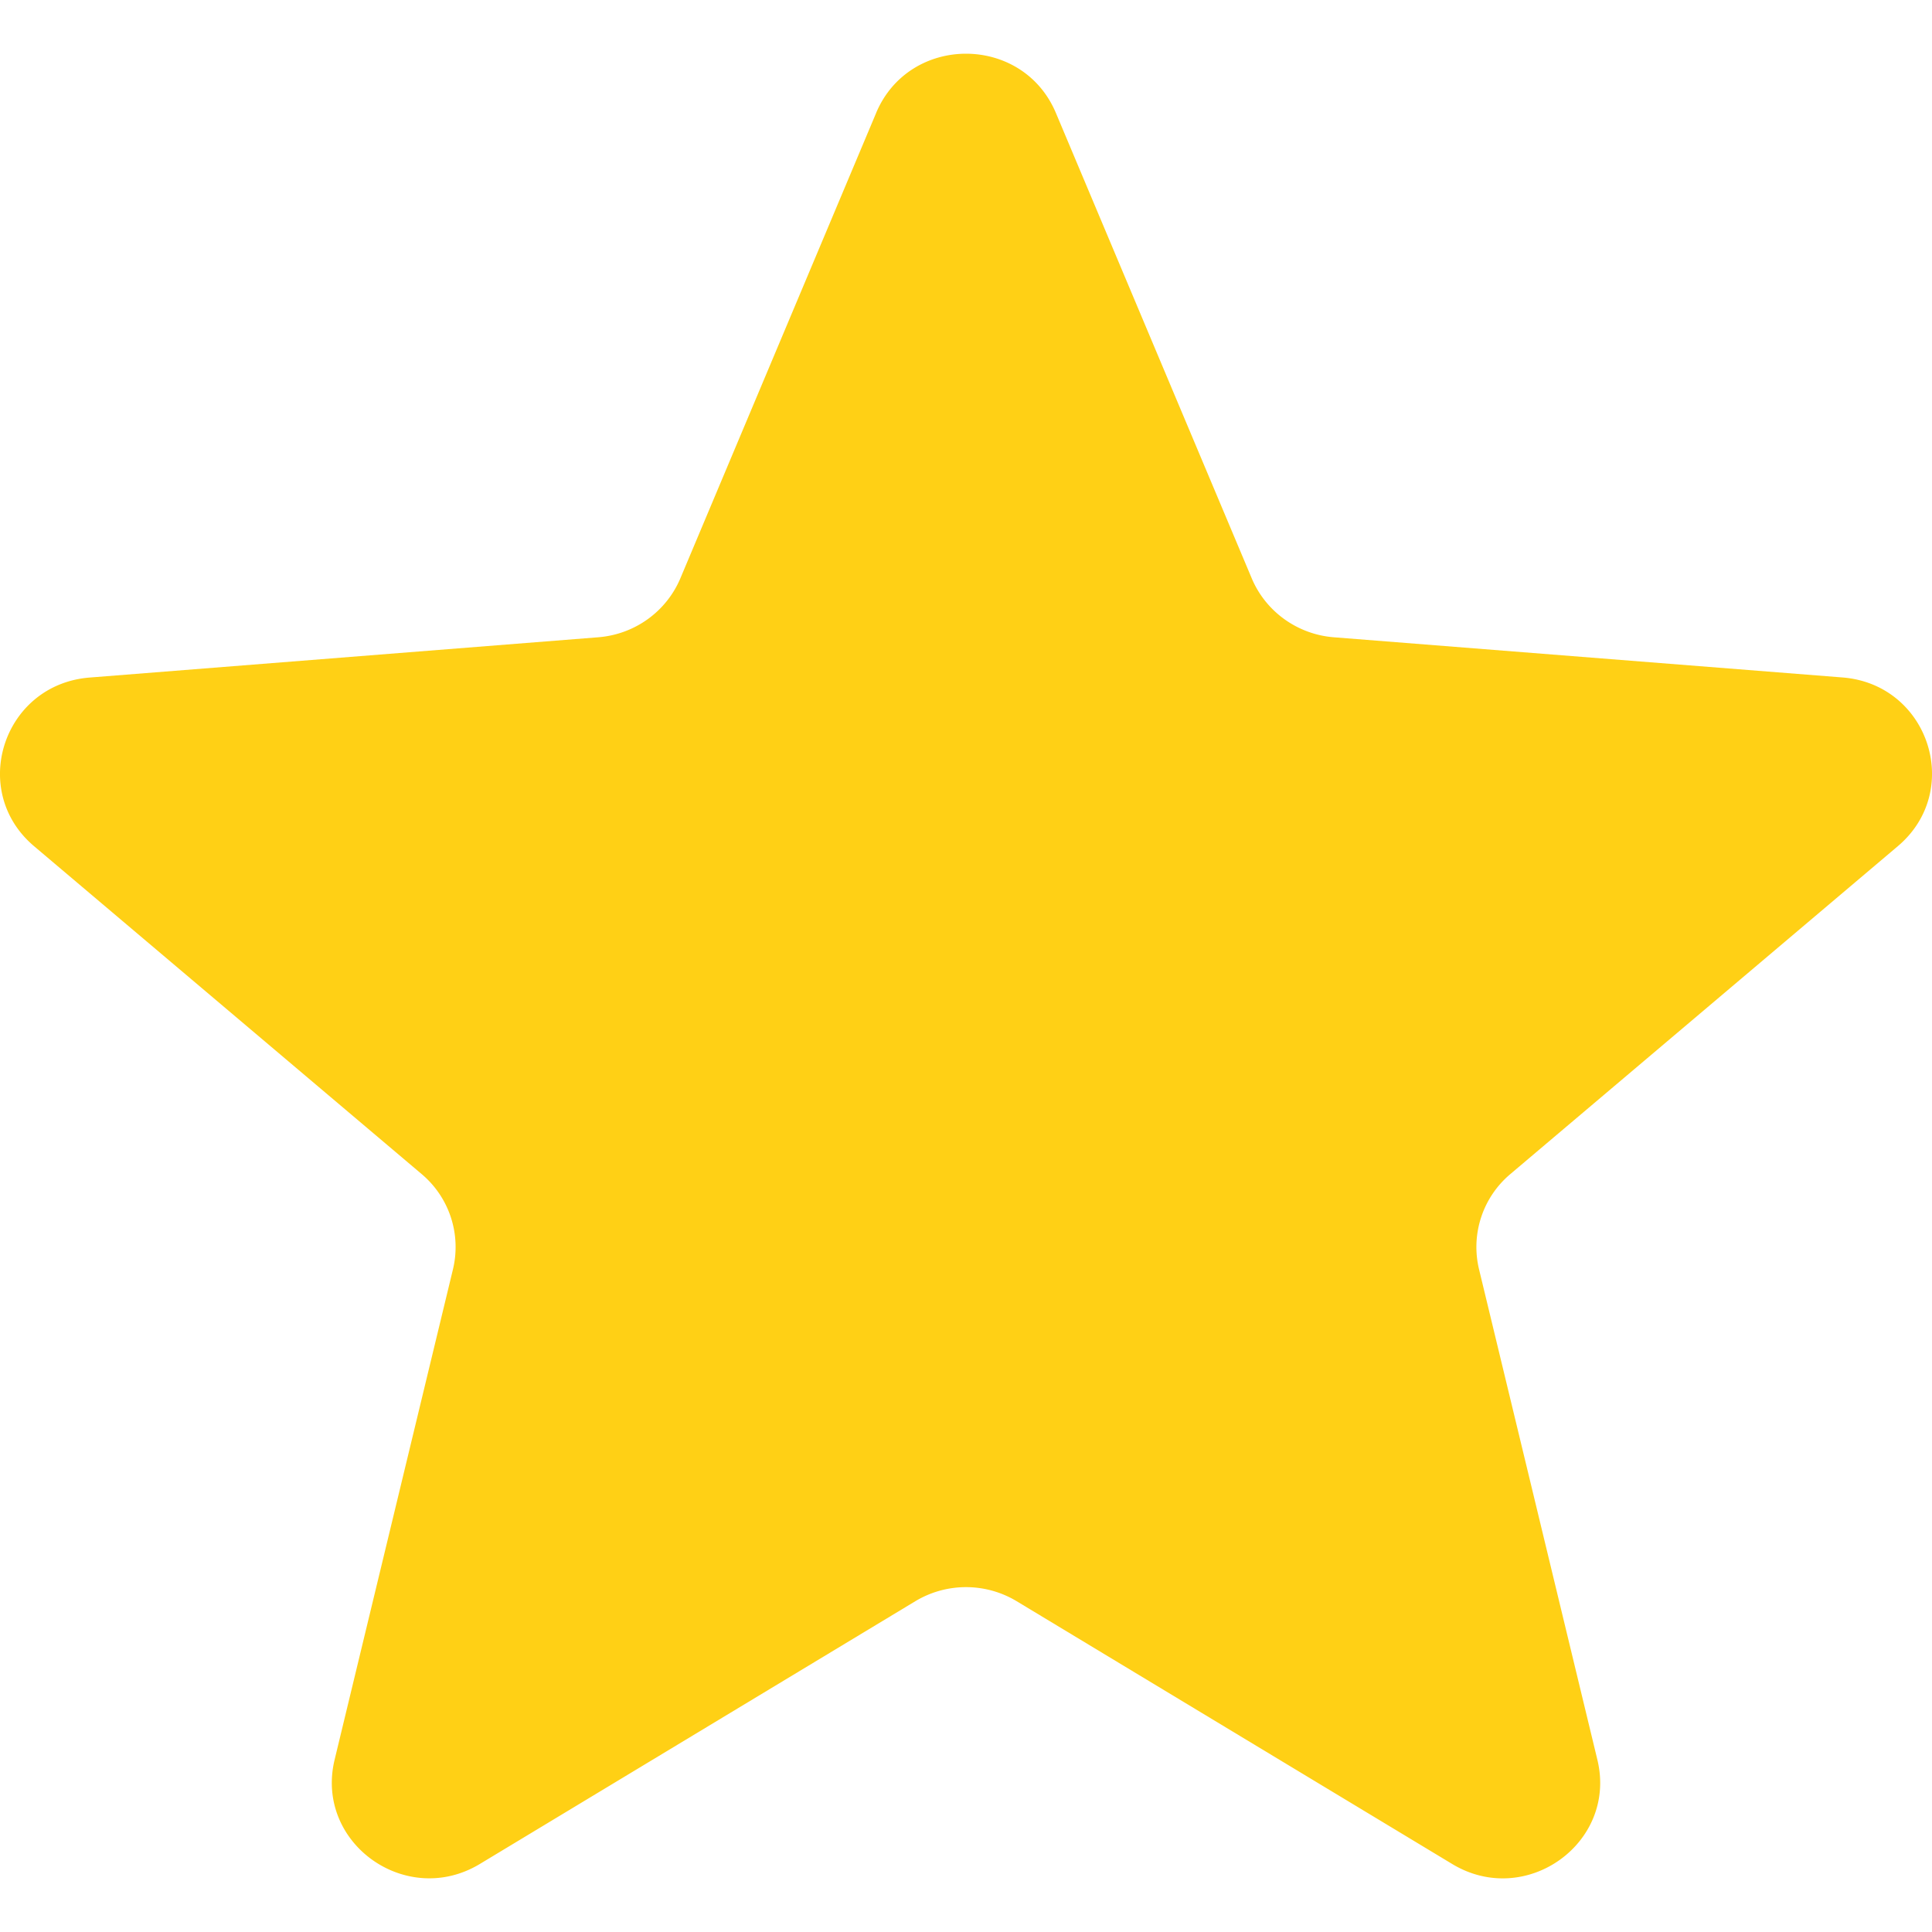 <svg width="20" height="20" fill="none" xmlns="http://www.w3.org/2000/svg"><path d="M9.07 1.168c.345-.816 1.515-.816 1.86 0l2.028 4.819c.145.344.473.58.849.61l5.266.416c.892.07 1.254 1.17.574 1.746l-4.012 3.395a.987.987 0 0 0-.324.986l1.225 5.077c.208.86-.74 1.54-1.503 1.079l-4.508-2.72a1.017 1.017 0 0 0-1.05 0l-4.508 2.72c-.764.46-1.711-.22-1.503-1.08l1.225-5.076a.987.987 0 0 0-.324-.986L.353 8.76c-.68-.575-.318-1.675.574-1.746l5.266-.417c.377-.03.704-.265.85-.61L9.07 1.169Z" fill="#FFD015"/></svg>